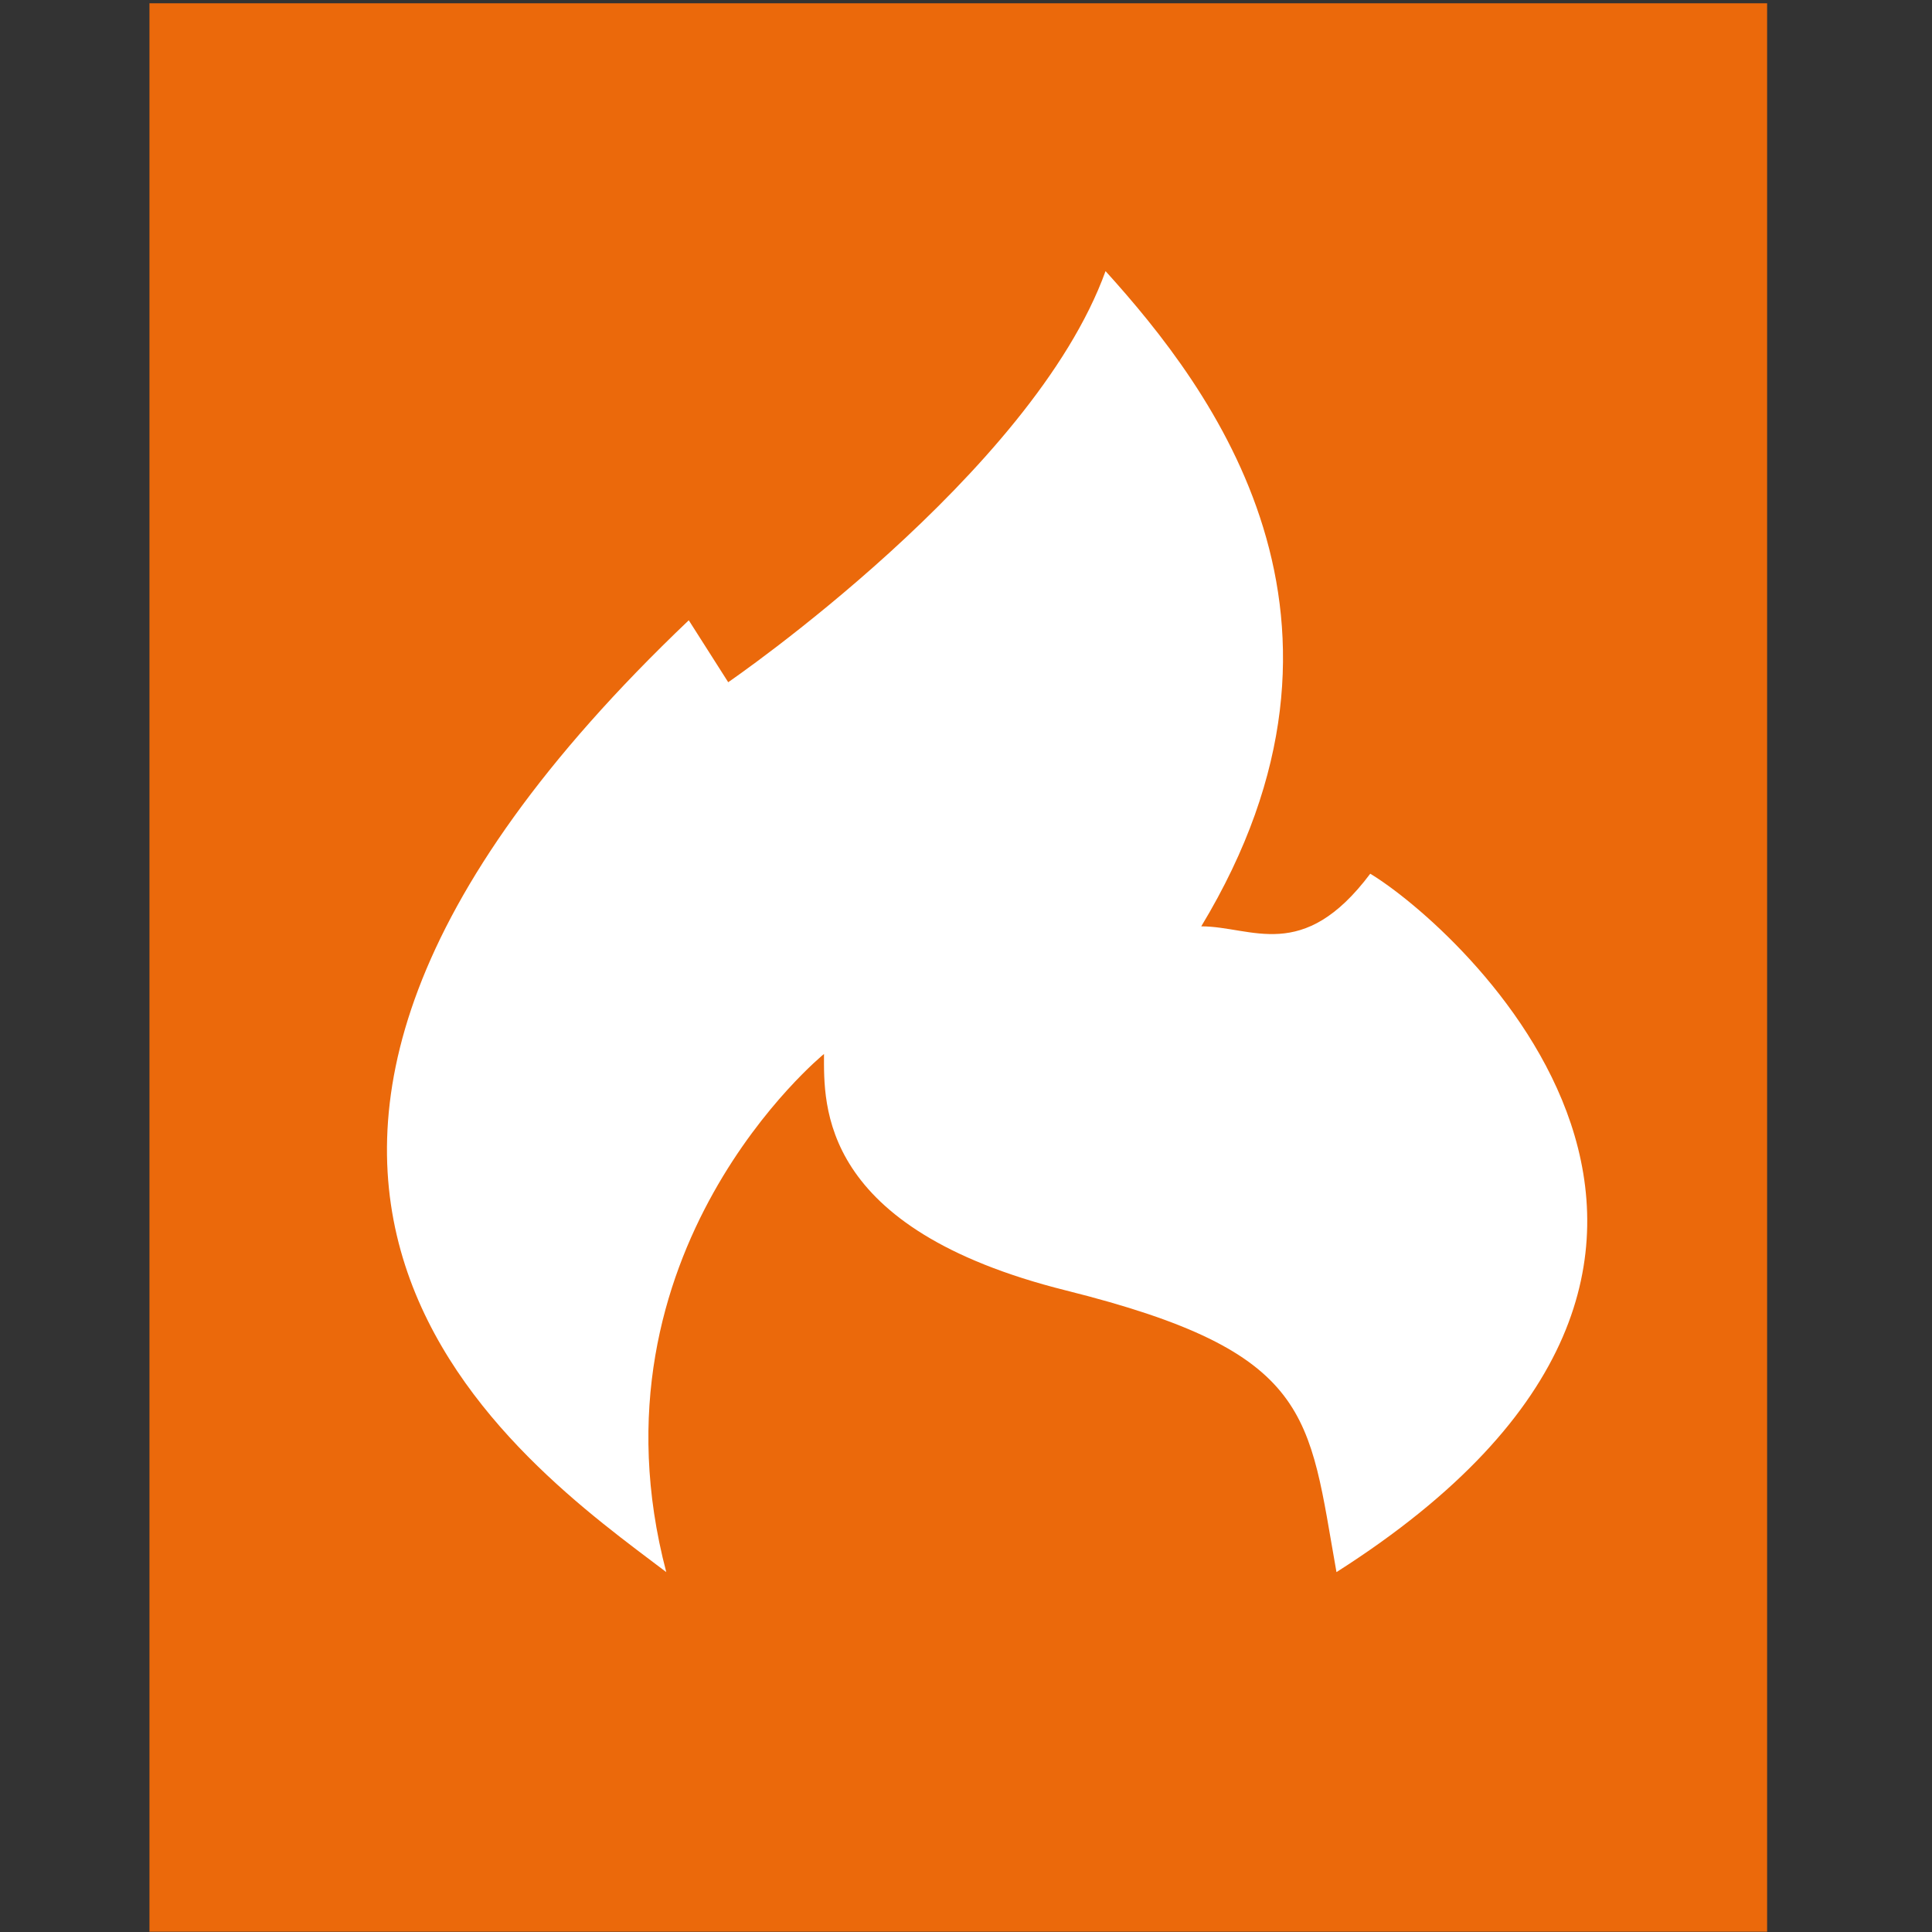 <?xml version="1.0" encoding="utf-8"?>
<!-- Generator: Adobe Illustrator 25.2.1, SVG Export Plug-In . SVG Version: 6.00 Build 0)  -->
<svg version="1.1" id="Calque_1" xmlns="http://www.w3.org/2000/svg" xmlns:xlink="http://www.w3.org/1999/xlink" x="0px" y="0px"
	 viewBox="0 0 259.18 259.18" style="enable-background:new 0 0 259.18 259.18;" xml:space="preserve">
<rect x="0" y="0" width="259.18" height="259.18" fill="#333333" stroke="none"/>
<style type="text/css">
	.st0{fill:#EB690B;}
	.st1{fill:#FFFFFF;}
</style>
<rect x="20.05" y="0.44" class="st0" width="217.01" height="258.7"/>
<path class="st1" d="M110.54,141.39c0,0-32.49,26.44-21.16,69.51c-18.89-14.36-75.55-52.89,3.02-127.69
	c5.29,8.31,5.29,8.31,5.29,8.31s40.8-27.95,50.62-55.15c14.36,15.87,37.78,46.61,12.84,87.9c6.8,0,13.6,5.03,22.67-7.06
	c11.33,6.81,61.95,51.38-4.53,93.69c-3.78-21.16-3.02-29.47-36.27-37.78S110.54,148.19,110.54,141.39z"/>
</svg>
